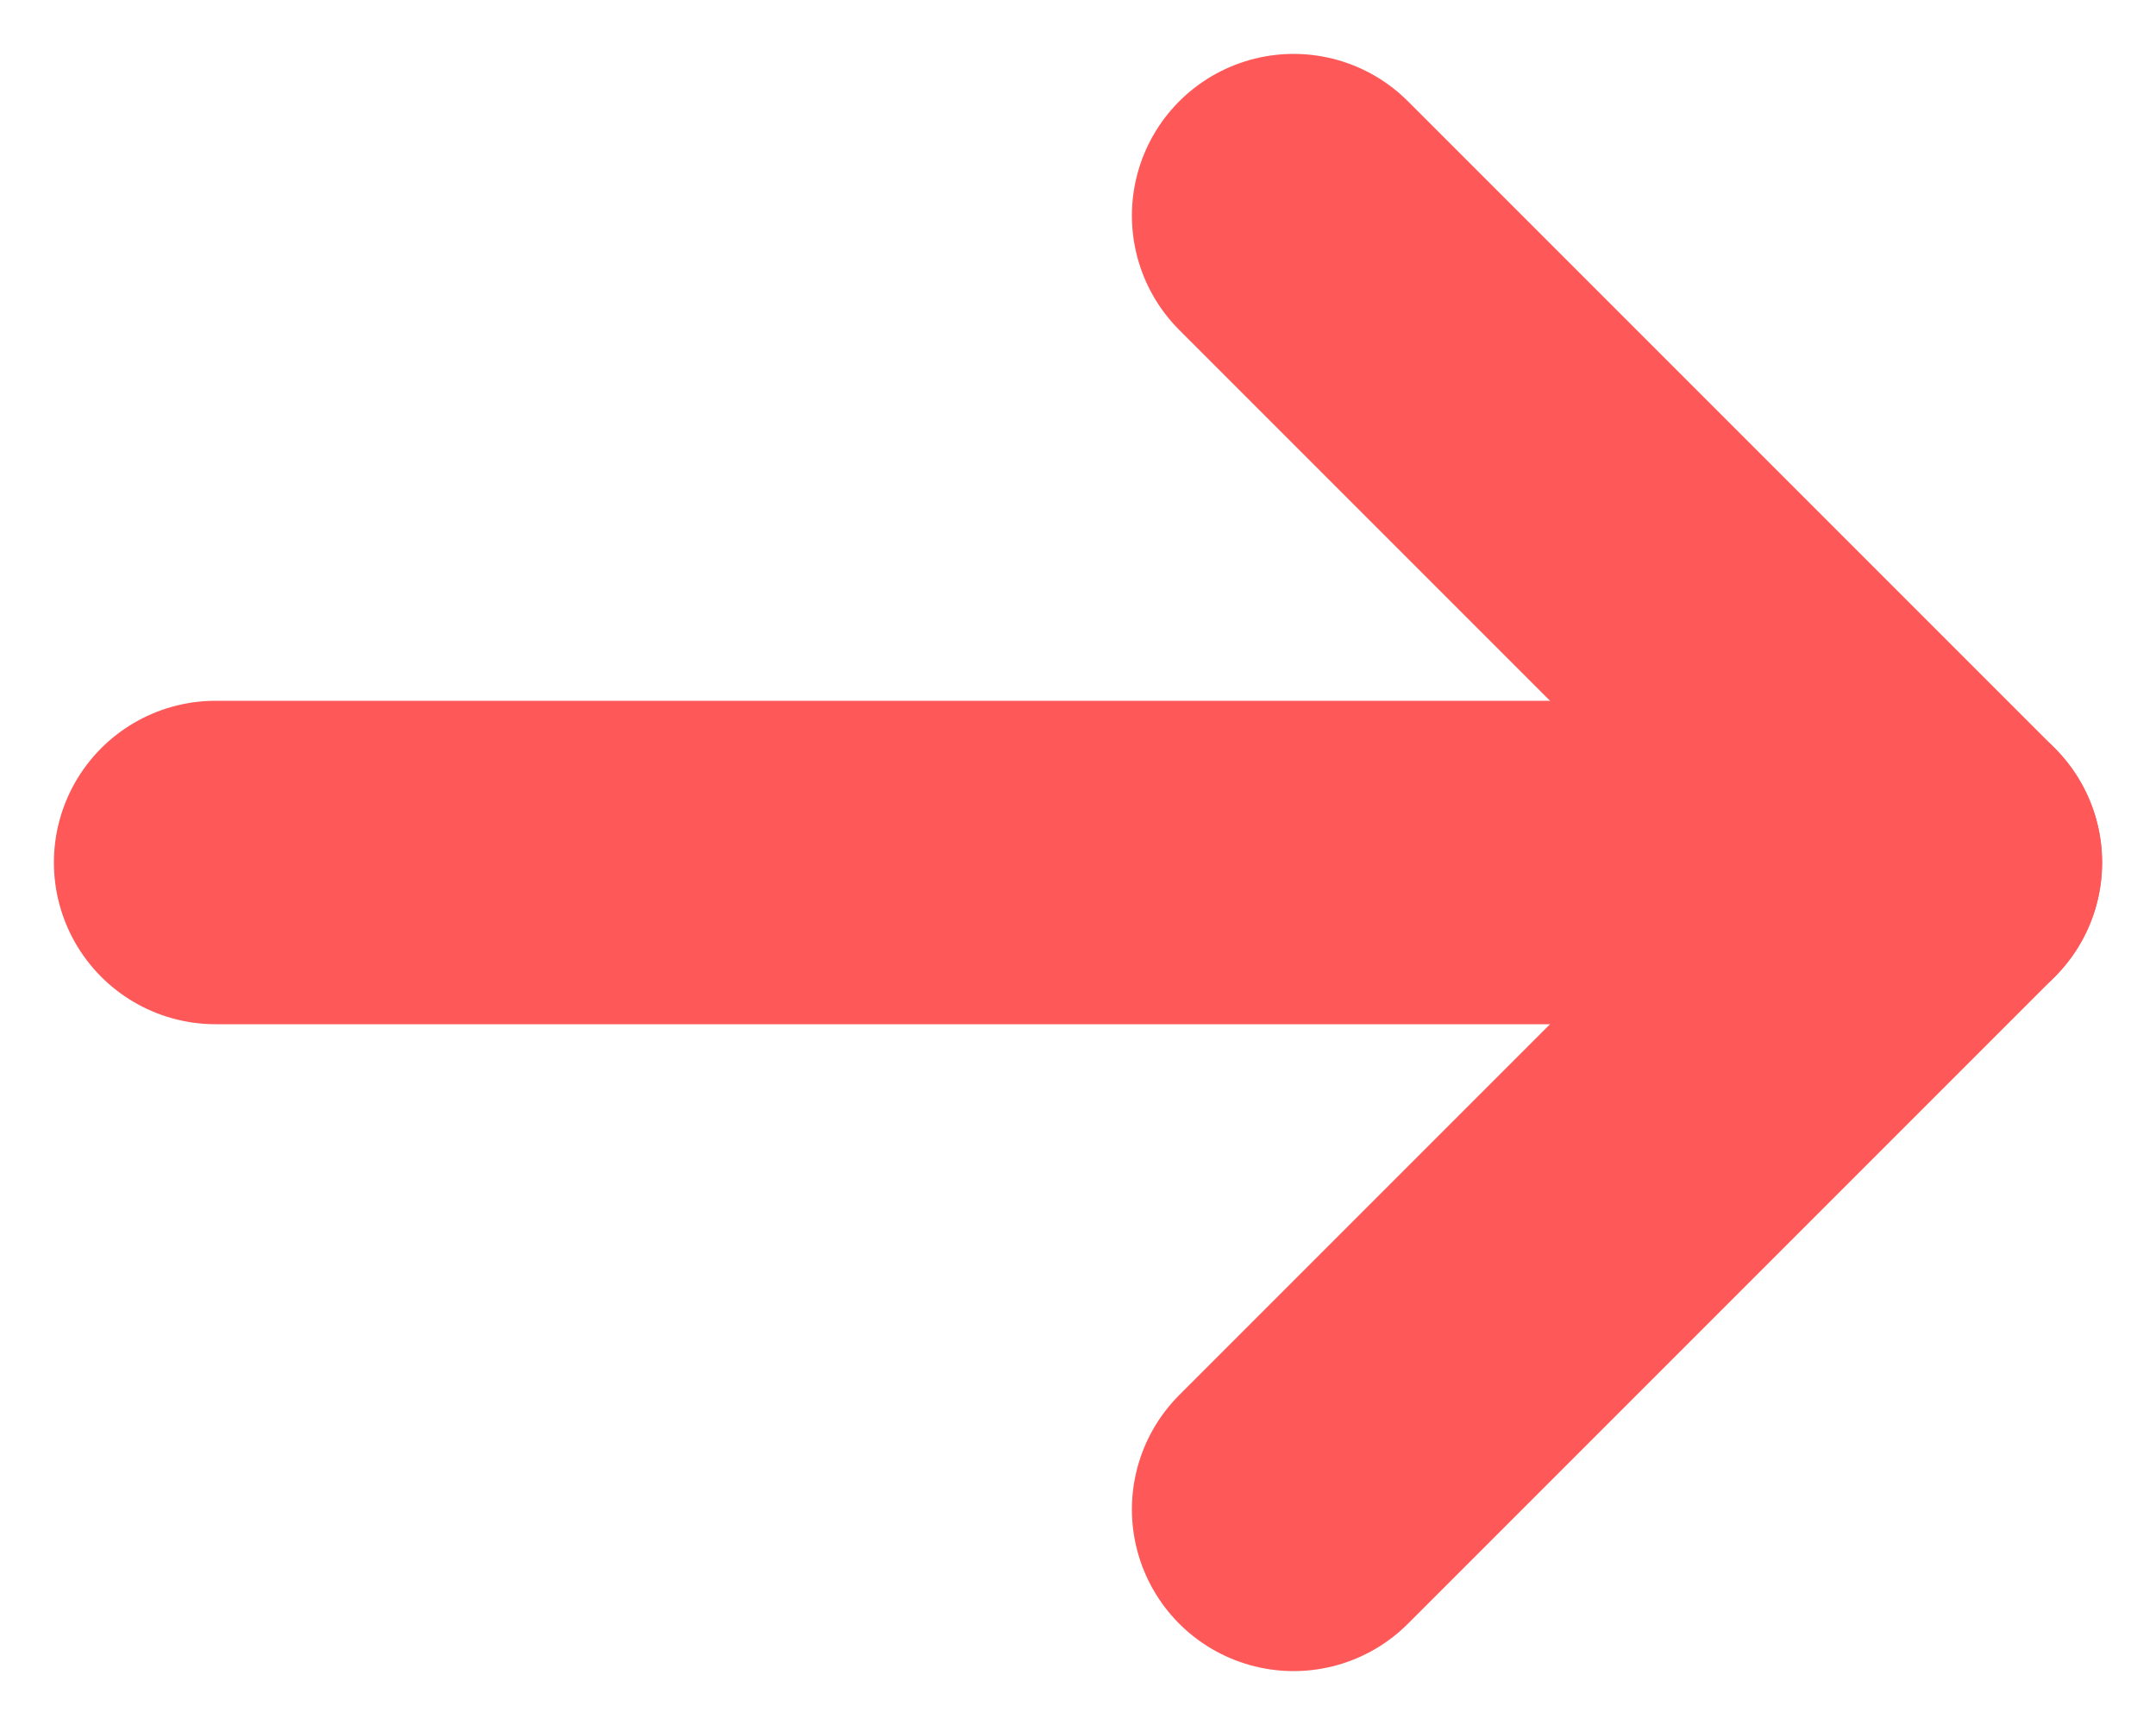 <?xml version="1.0" encoding="UTF-8"?> <svg xmlns="http://www.w3.org/2000/svg" width="20" height="16" viewBox="0 0 20 16" fill="none"> <path d="M2 8H18" stroke="#FF5858" stroke-width="3" stroke-linecap="round" stroke-linejoin="round"></path> <path d="M12 2L18 8L12 14" stroke="#FF5858" stroke-width="3" stroke-linecap="round" stroke-linejoin="round"></path> </svg> 